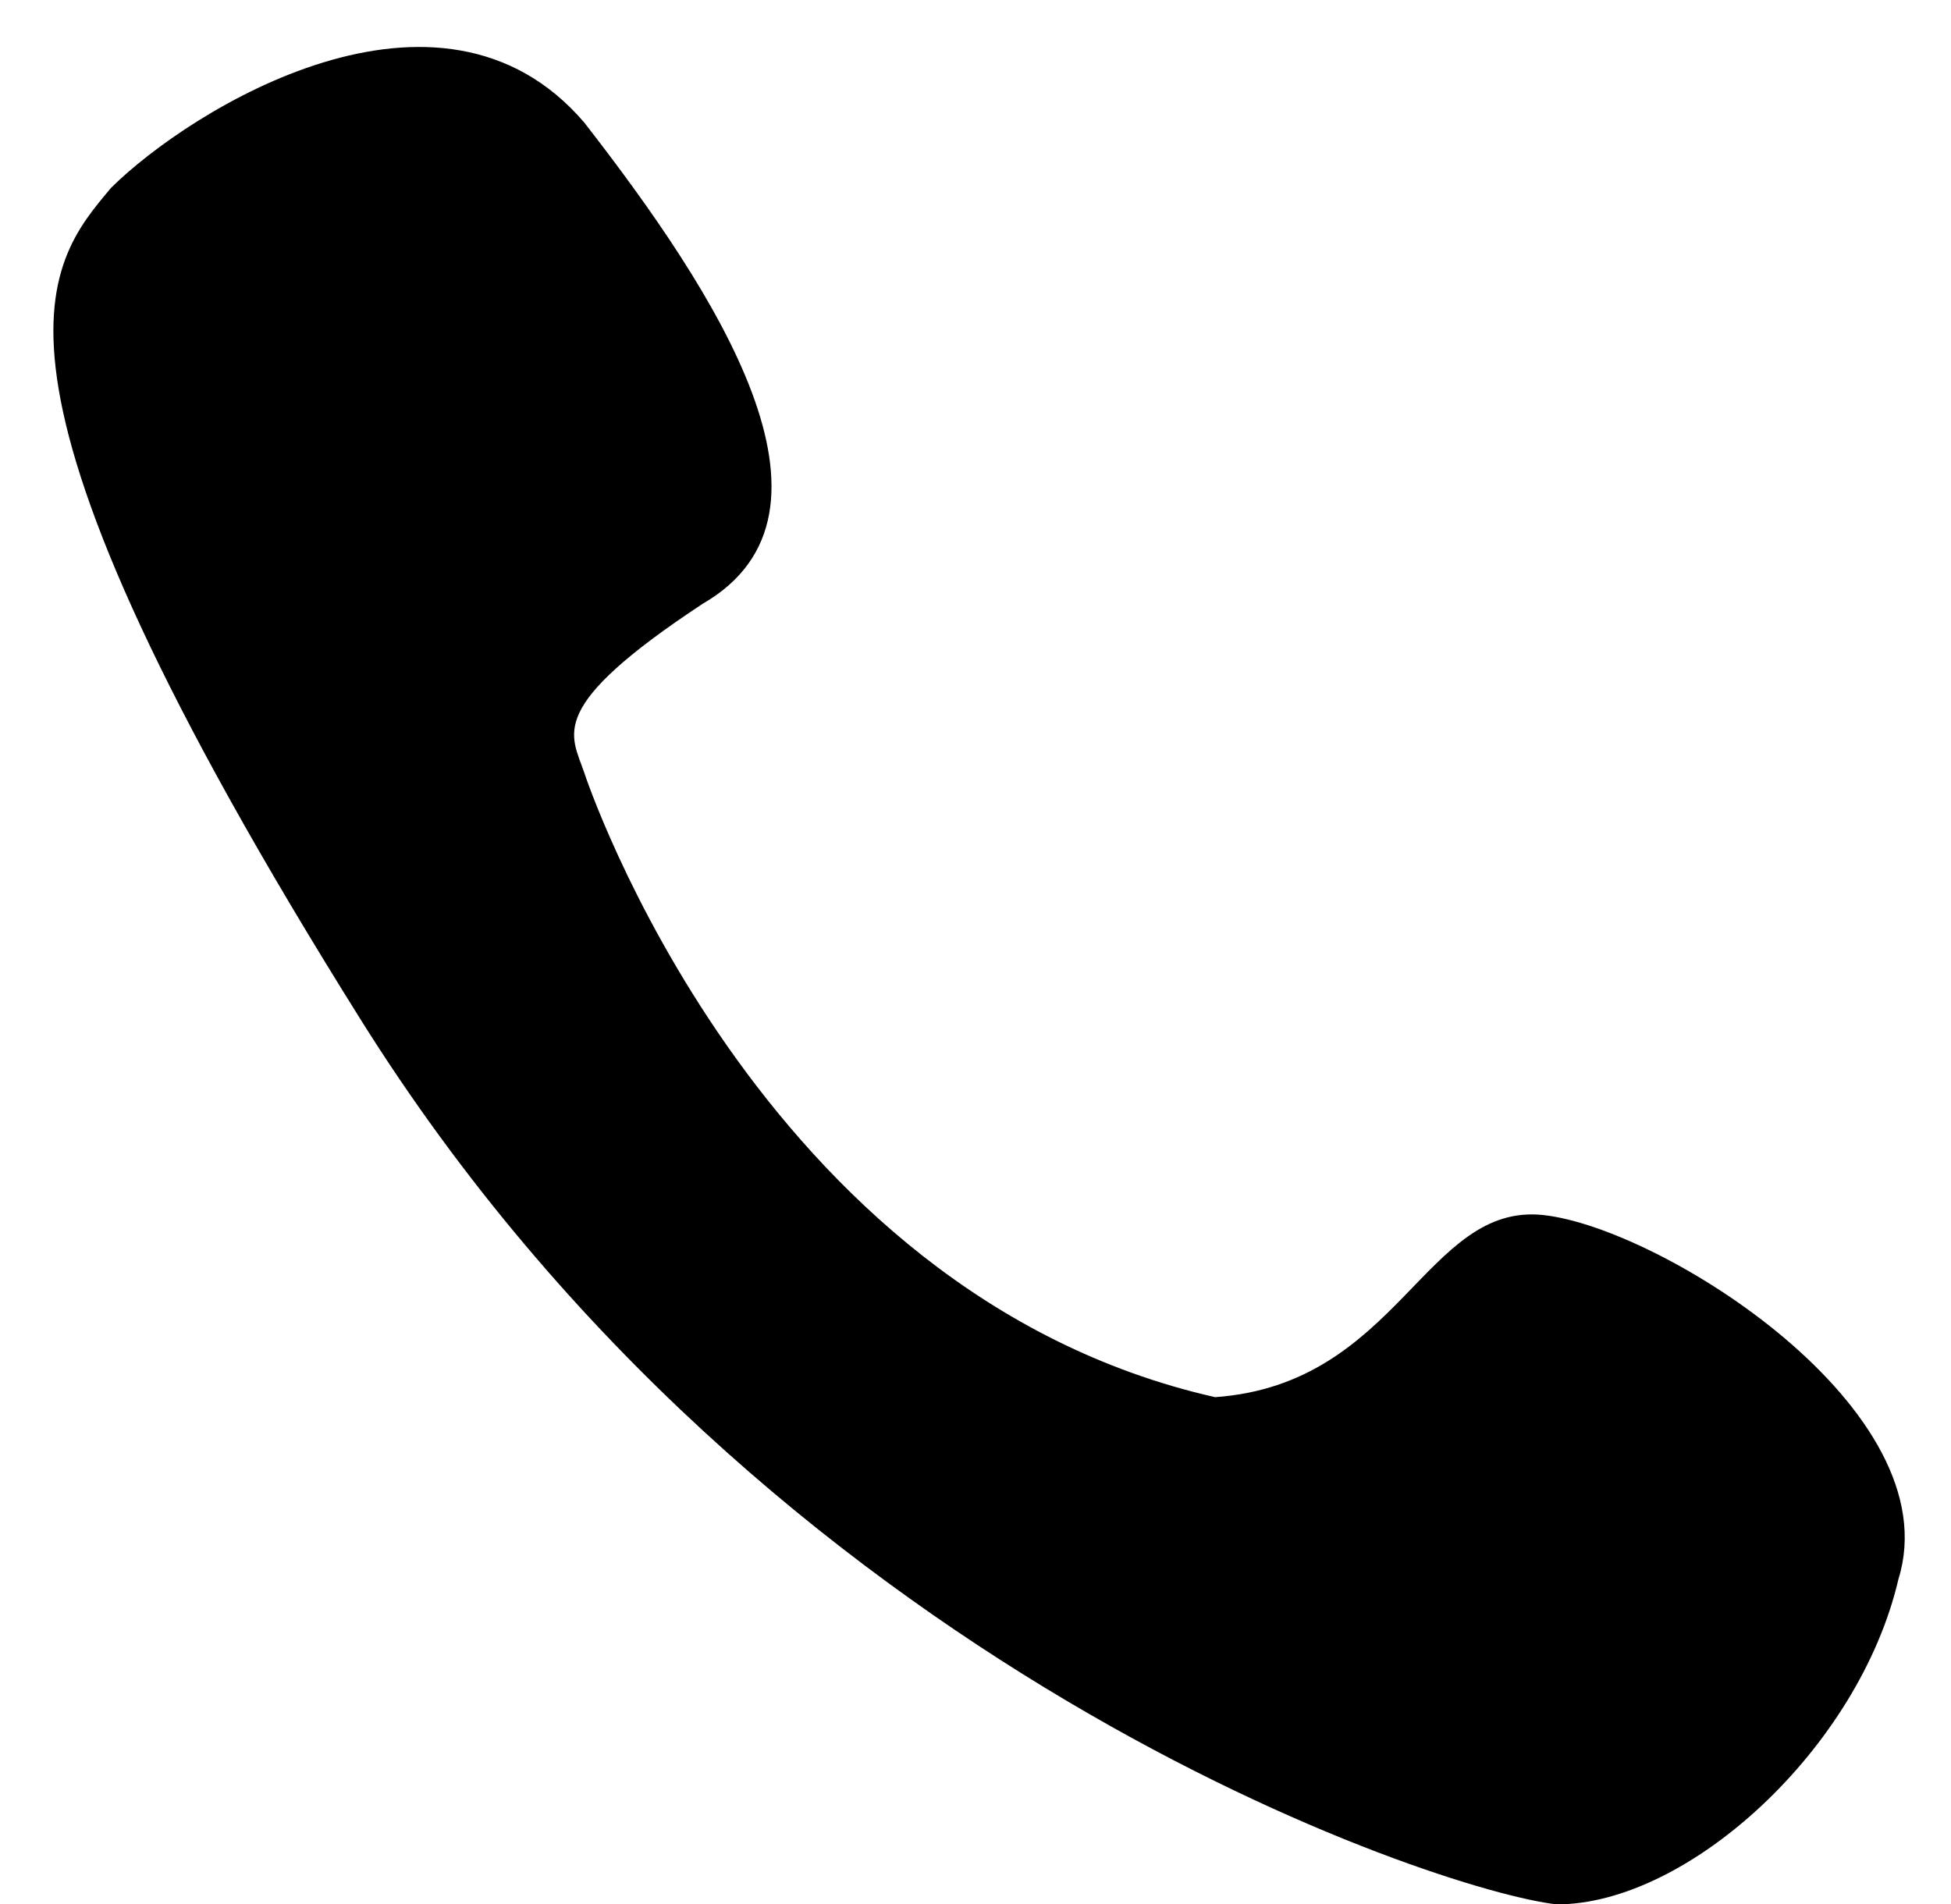 <svg xmlns="http://www.w3.org/2000/svg" xmlns:xlink="http://www.w3.org/1999/xlink" width="42" height="41"><defs><clipPath id="clip0"><rect x="474" y="38" width="42" height="41"></rect></clipPath></defs><g clip-path="url(#clip0)" transform="translate(-474 -38)"><path d="M486.579 54.64C486.579 54.64 490.257 65.84 500.158 68.08 504.118 67.8 504.684 63.88 507.23 64.16 509.776 64.44 516 68.36 514.868 72 514.02 75.64 510.342 79 507.513 79 504.967 78.72 490.539 73.96 481.77 59.96 473 45.96 474.98 43.72 476.395 42.04 478.092 40.36 483.467 37 486.579 40.64 489.408 44.28 492.52 49.04 489.125 51 485.73 53.24 486.296 53.8 486.579 54.64Z" fill-rule="evenodd"></path></g></svg>